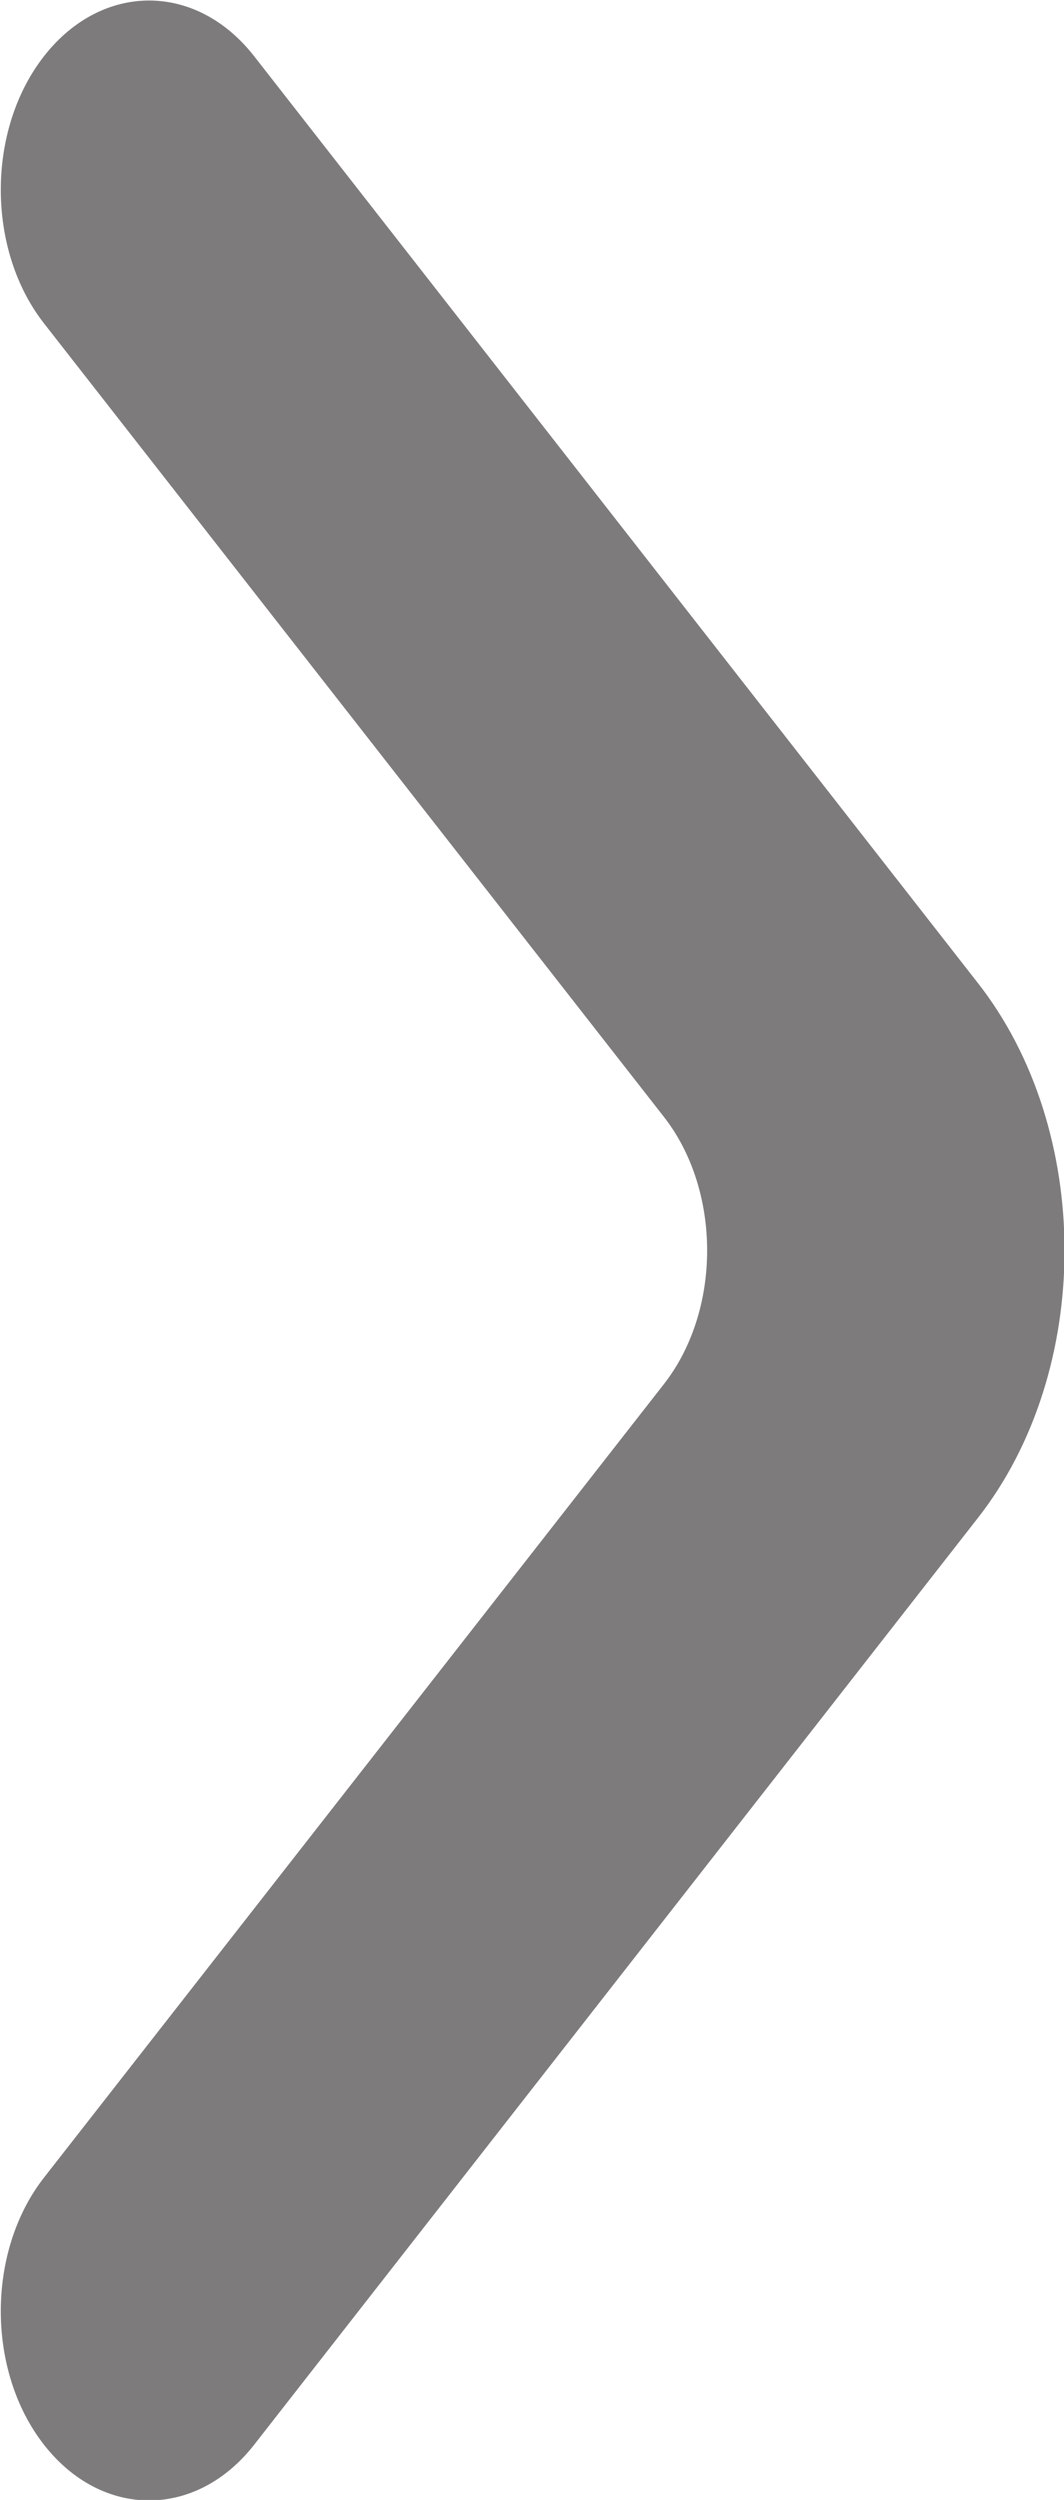 <?xml version="1.0" encoding="UTF-8"?>
<svg id="Vrstva_2" data-name="Vrstva 2" xmlns="http://www.w3.org/2000/svg" viewBox="0 0 10.1 23.71">
  <defs>
    <style>
      .cls-1 {
        fill: #7d7b7b;
      }
    </style>
  </defs>
  <g id="dropDown">
    <path class="cls-1" d="M.42.53c.55-.7,1.44-.7,1.99,0l6.87,8.79c1.1,1.4,1.1,3.68,0,5.08l-6.87,8.79c-.55.7-1.44.7-1.99,0-.55-.7-.55-1.84,0-2.54l5.88-7.52c.55-.7.55-1.84,0-2.54L.42,3.07c-.55-.7-.55-1.84,0-2.54Z"/>
  </g>
</svg>